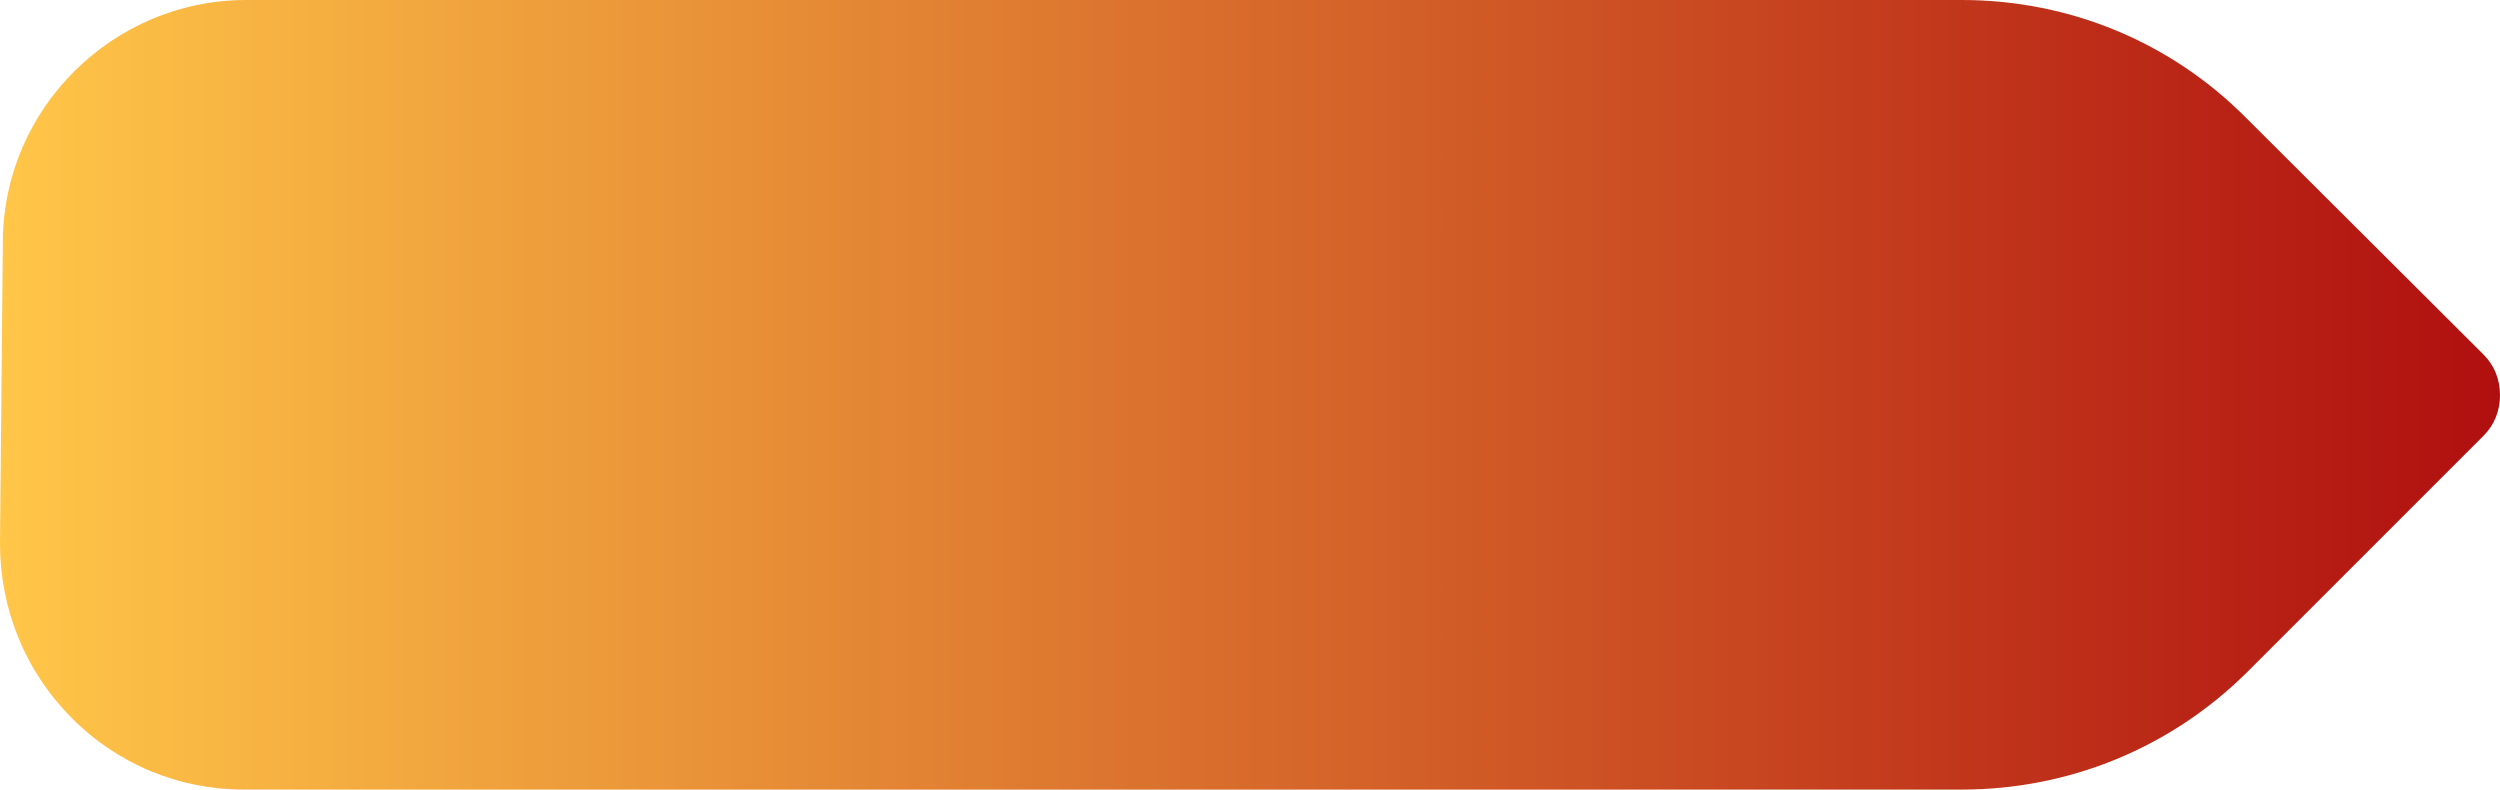 <?xml version="1.0" encoding="UTF-8" standalone="no"?><!-- Generator: Adobe Illustrator 23.0.4, SVG Export Plug-In . SVG Version: 6.00 Build 0)  --><svg xmlns="http://www.w3.org/2000/svg" enable-background="new 0 0 352.4 111.3" fill="#000000" id="Layer_1" version="1.1" viewBox="0 0 352.4 111.3" x="0px" xml:space="preserve" y="0px">
<g>
	<linearGradient gradientUnits="userSpaceOnUse" id="SVGID_1_" x1="0" x2="352.45" y1="55.666" y2="55.666">
		<stop offset="0" stop-color="#ffc648"/>
		<stop offset="1" stop-color="#b00f0f"/>
	</linearGradient>
	<path d="m276.5 111.3h-242.1c-9.2 0-17.9-3.6-24.4-10.2s-10-15.3-10-24.5l0.4-42.6c0.1-18.7 15.5-34 34.3-34h241.8c15.2 0 29.5 5.9 40.2 16.7l33.4 33.3c1.5 1.5 2.3 3.5 2.3 5.7s-0.8 4.2-2.3 5.7l-33.4 33.4c-10.7 10.6-25 16.5-40.2 16.5z" fill="url(#SVGID_1_)"/>
</g>
</svg>
